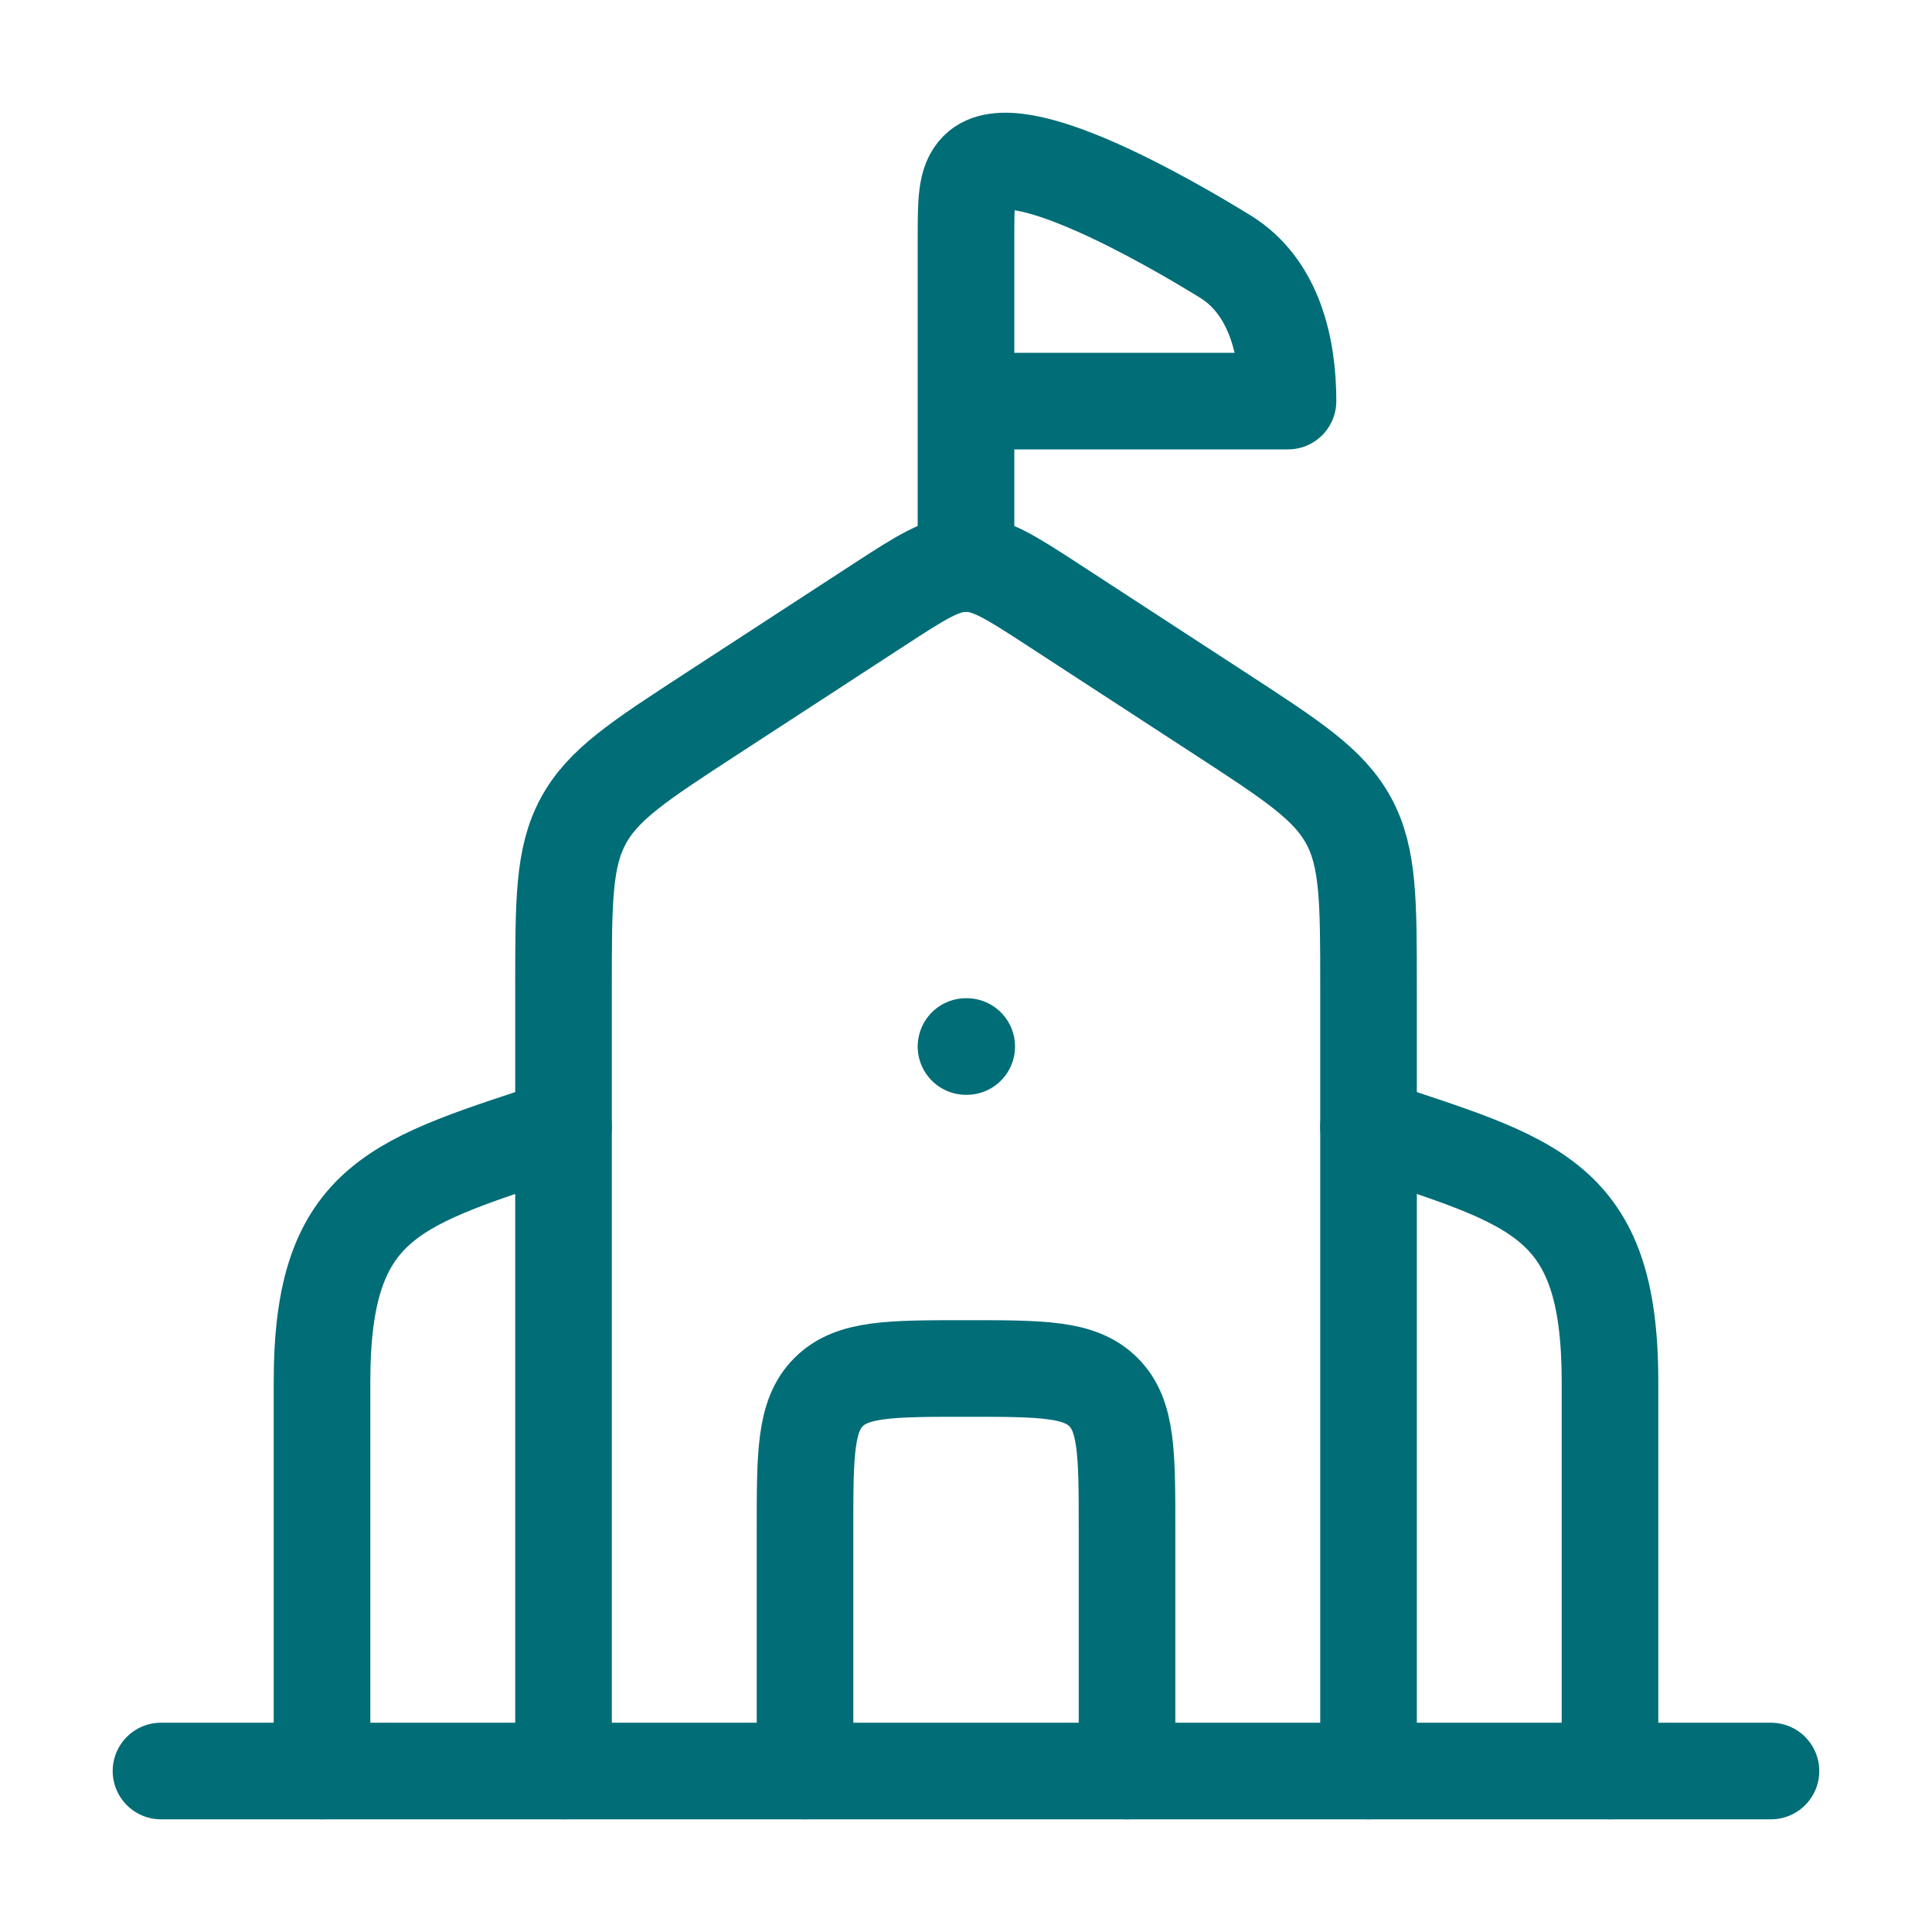 <svg width="40" height="40" viewBox="0 0 40 40" fill="none" xmlns="http://www.w3.org/2000/svg">
<path d="M11.667 36.667V20.459C11.667 18.657 11.667 17.755 12.075 16.999C12.482 16.243 13.231 15.755 14.729 14.78L18.198 12.521C19.073 11.952 19.511 11.667 20 11.667C20.49 11.667 20.927 11.952 21.803 12.521L25.272 14.78C26.77 15.755 27.518 16.243 27.926 16.999C28.334 17.755 28.334 18.657 28.334 20.459V36.667" stroke="#006D77" stroke-width="2" stroke-linecap="round" stroke-linejoin="round"/>
<path d="M20 21.667H20.015" stroke="#006D77" stroke-width="2" stroke-linecap="round" stroke-linejoin="round"/>
<path d="M33.333 36.667V28.604C33.333 24.785 31.759 24.475 28.333 23.333" stroke="#006D77" stroke-width="2" stroke-linecap="round" stroke-linejoin="round"/>
<path d="M6.667 36.667V28.604C6.667 24.785 8.241 24.475 11.667 23.333" stroke="#006D77" stroke-width="2" stroke-linecap="round" stroke-linejoin="round"/>
<path d="M3.333 36.667H36.666" stroke="#006D77" stroke-width="2" stroke-linecap="round" stroke-linejoin="round"/>
<path d="M20 11.667V8.304M20 8.304V4.951C20 4.16 20 3.765 20.244 3.52C21.01 2.749 24.167 4.572 25.367 5.311C26.381 5.935 26.667 7.182 26.667 8.304H20Z" stroke="#006D77" stroke-width="2" stroke-linecap="round" stroke-linejoin="round"/>
<path d="M16.667 36.667V31.667C16.667 30.095 16.667 29.31 17.155 28.822C17.643 28.333 18.429 28.333 20 28.333C21.572 28.333 22.357 28.333 22.846 28.822C23.334 29.31 23.334 30.095 23.334 31.667V36.667" stroke="#006D77" stroke-width="2" stroke-linecap="round" stroke-linejoin="round"/>
</svg>
